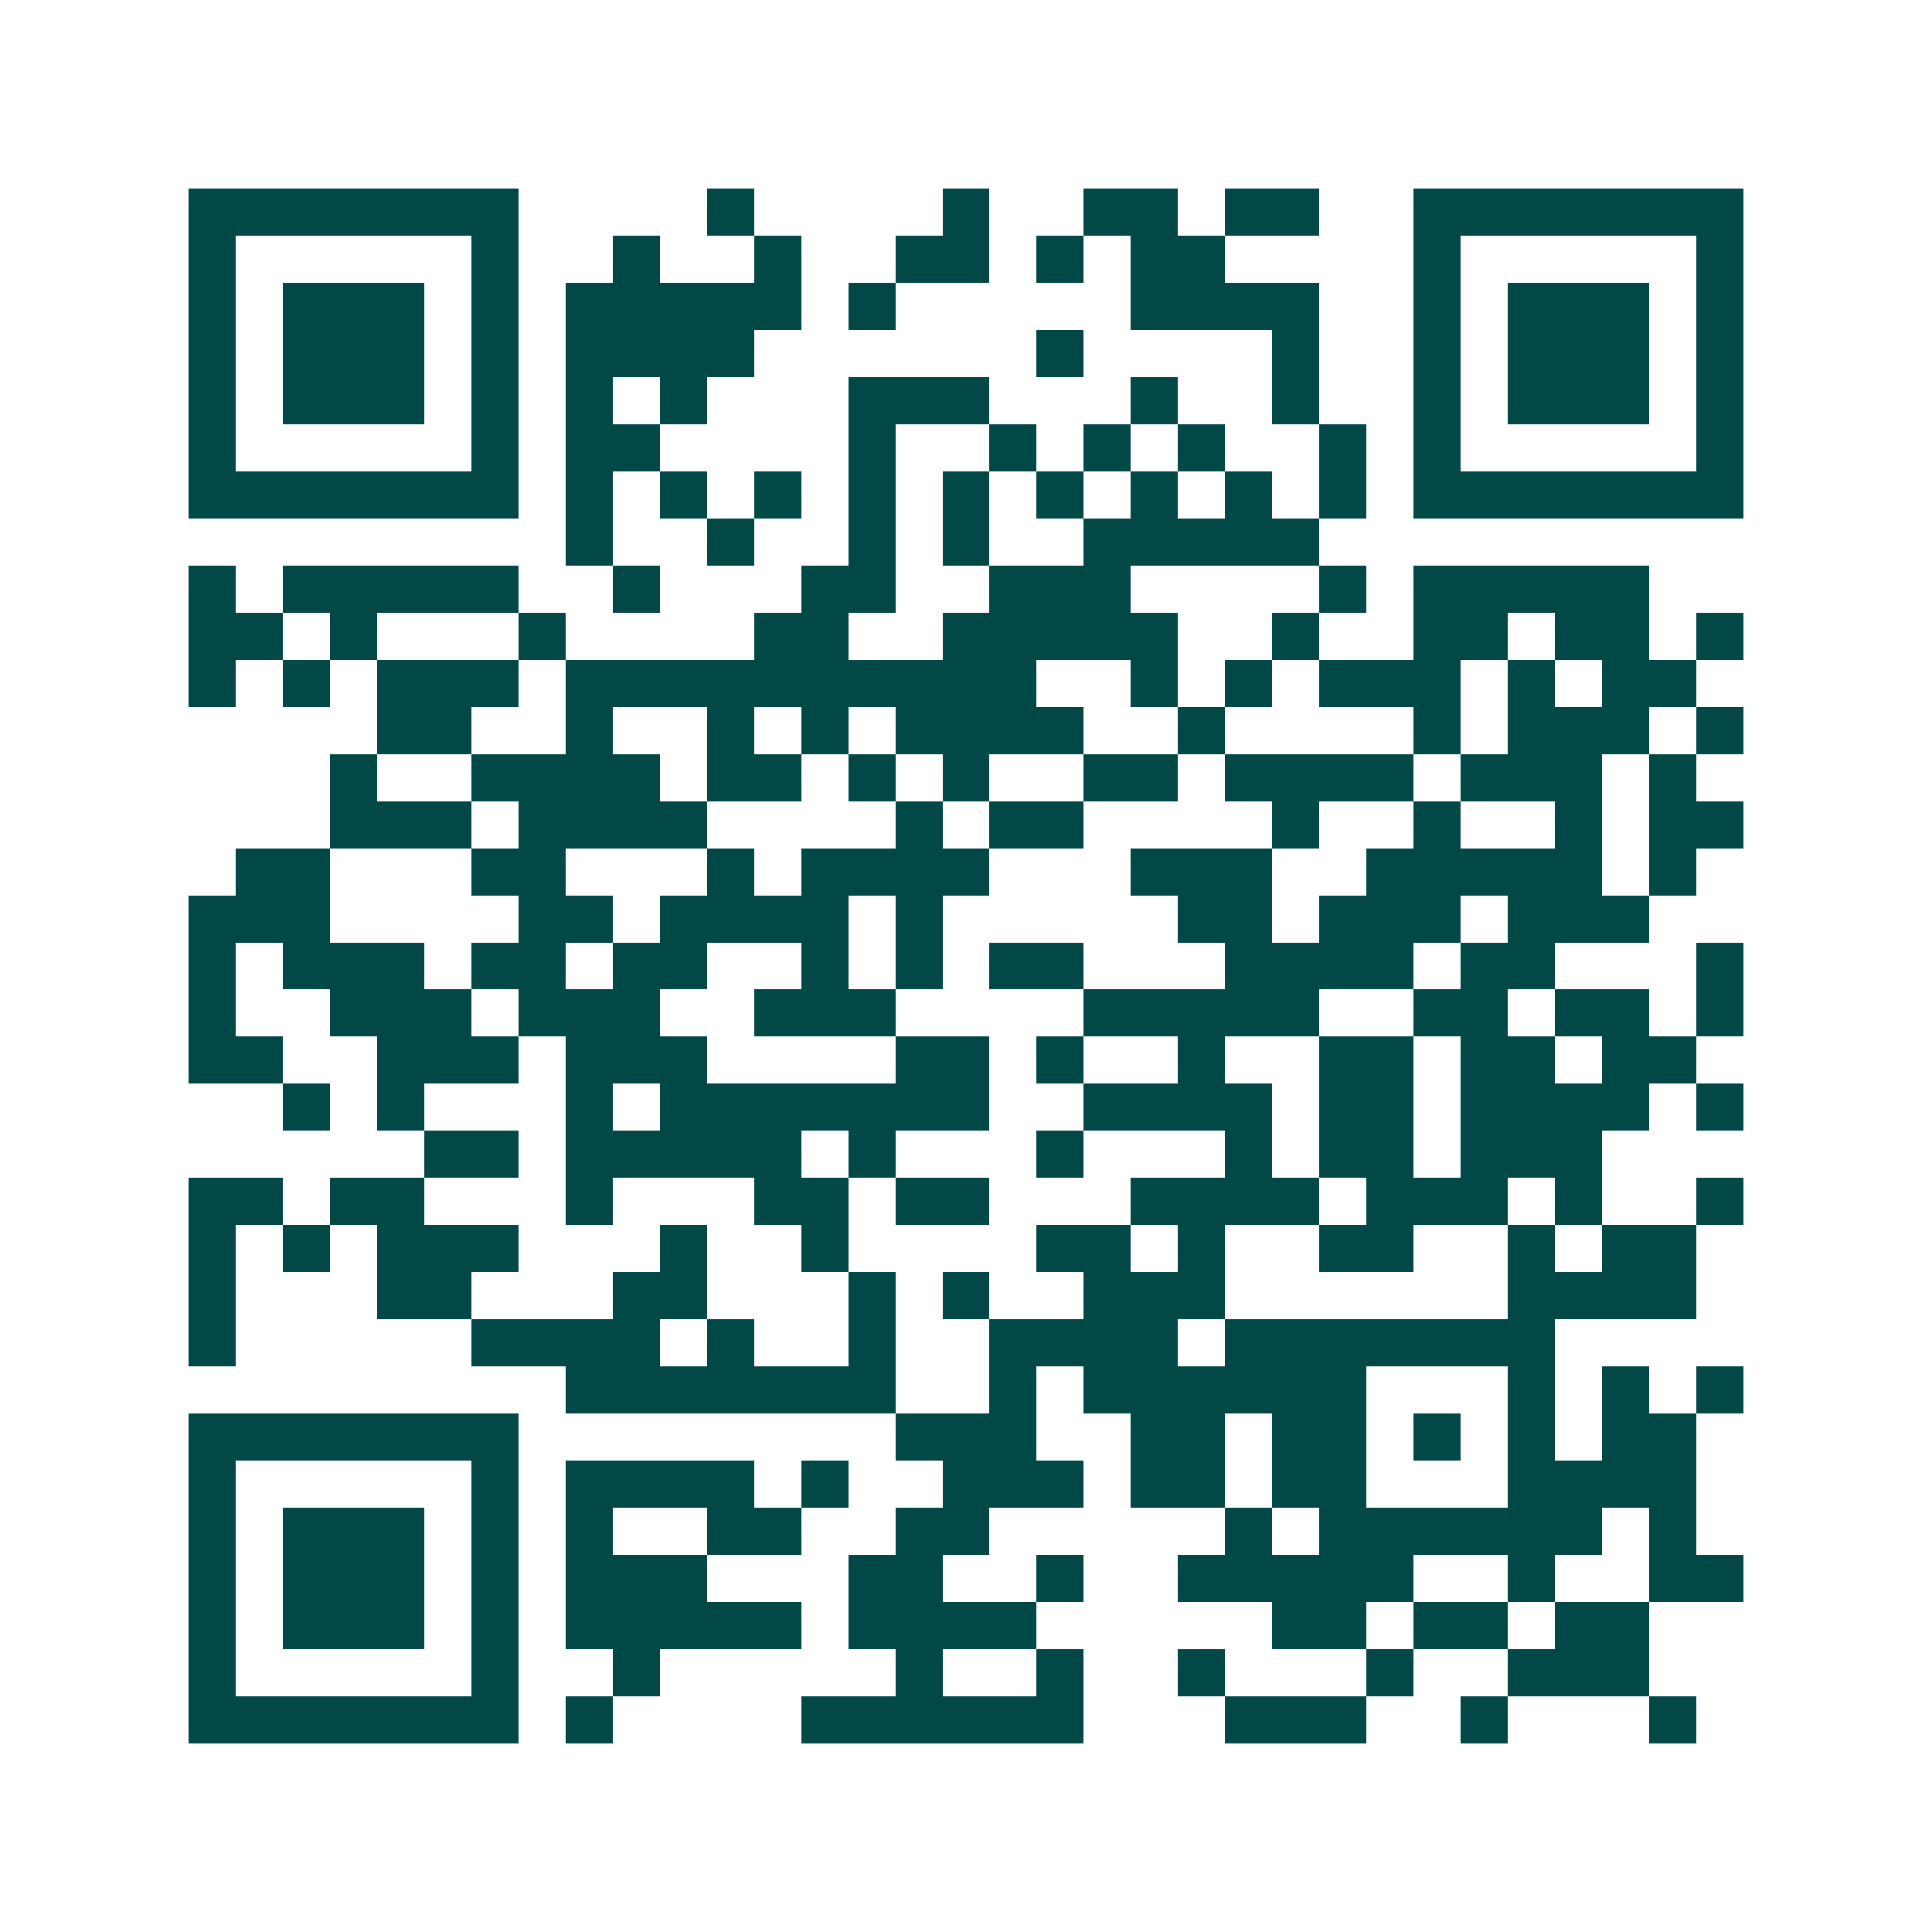 <svg xmlns="http://www.w3.org/2000/svg" width="200" height="200" viewBox="0 0 41 41" shape-rendering="crispEdges"><path fill="#ffffff" d="M0 0h41v41H0z"/><path stroke="#014847" d="M4 4.5h7m4 0h1m4 0h1m2 0h2m1 0h2m2 0h7M4 5.5h1m5 0h1m2 0h1m2 0h1m2 0h2m1 0h1m1 0h2m4 0h1m5 0h1M4 6.5h1m1 0h3m1 0h1m1 0h5m1 0h1m5 0h4m2 0h1m1 0h3m1 0h1M4 7.5h1m1 0h3m1 0h1m1 0h4m6 0h1m4 0h1m2 0h1m1 0h3m1 0h1M4 8.5h1m1 0h3m1 0h1m1 0h1m1 0h1m3 0h3m3 0h1m2 0h1m2 0h1m1 0h3m1 0h1M4 9.5h1m5 0h1m1 0h2m4 0h1m2 0h1m1 0h1m1 0h1m2 0h1m1 0h1m5 0h1M4 10.5h7m1 0h1m1 0h1m1 0h1m1 0h1m1 0h1m1 0h1m1 0h1m1 0h1m1 0h1m1 0h7M12 11.5h1m2 0h1m2 0h1m1 0h1m2 0h5M4 12.5h1m1 0h5m2 0h1m3 0h2m2 0h3m4 0h1m1 0h5M4 13.5h2m1 0h1m3 0h1m4 0h2m2 0h5m2 0h1m2 0h2m1 0h2m1 0h1M4 14.5h1m1 0h1m1 0h3m1 0h10m2 0h1m1 0h1m1 0h3m1 0h1m1 0h2M8 15.5h2m2 0h1m2 0h1m1 0h1m1 0h4m2 0h1m4 0h1m1 0h3m1 0h1M7 16.5h1m2 0h4m1 0h2m1 0h1m1 0h1m2 0h2m1 0h4m1 0h3m1 0h1M7 17.5h3m1 0h4m4 0h1m1 0h2m4 0h1m2 0h1m2 0h1m1 0h2M5 18.5h2m3 0h2m3 0h1m1 0h4m3 0h3m2 0h5m1 0h1M4 19.5h3m4 0h2m1 0h4m1 0h1m5 0h2m1 0h3m1 0h3M4 20.5h1m1 0h3m1 0h2m1 0h2m2 0h1m1 0h1m1 0h2m3 0h4m1 0h2m3 0h1M4 21.5h1m2 0h3m1 0h3m2 0h3m4 0h5m2 0h2m1 0h2m1 0h1M4 22.5h2m2 0h3m1 0h3m4 0h2m1 0h1m2 0h1m2 0h2m1 0h2m1 0h2M6 23.5h1m1 0h1m3 0h1m1 0h7m2 0h4m1 0h2m1 0h4m1 0h1M9 24.5h2m1 0h5m1 0h1m3 0h1m3 0h1m1 0h2m1 0h3M4 25.5h2m1 0h2m3 0h1m3 0h2m1 0h2m3 0h4m1 0h3m1 0h1m2 0h1M4 26.5h1m1 0h1m1 0h3m3 0h1m2 0h1m4 0h2m1 0h1m2 0h2m2 0h1m1 0h2M4 27.5h1m3 0h2m3 0h2m3 0h1m1 0h1m2 0h3m6 0h4M4 28.5h1m5 0h4m1 0h1m2 0h1m2 0h4m1 0h7M12 29.5h7m2 0h1m1 0h6m3 0h1m1 0h1m1 0h1M4 30.5h7m8 0h3m2 0h2m1 0h2m1 0h1m1 0h1m1 0h2M4 31.5h1m5 0h1m1 0h4m1 0h1m2 0h3m1 0h2m1 0h2m3 0h4M4 32.5h1m1 0h3m1 0h1m1 0h1m2 0h2m2 0h2m5 0h1m1 0h6m1 0h1M4 33.5h1m1 0h3m1 0h1m1 0h3m3 0h2m2 0h1m2 0h5m2 0h1m2 0h2M4 34.5h1m1 0h3m1 0h1m1 0h5m1 0h4m5 0h2m1 0h2m1 0h2M4 35.5h1m5 0h1m2 0h1m5 0h1m2 0h1m2 0h1m3 0h1m2 0h3M4 36.5h7m1 0h1m4 0h6m3 0h3m2 0h1m3 0h1"/></svg>
